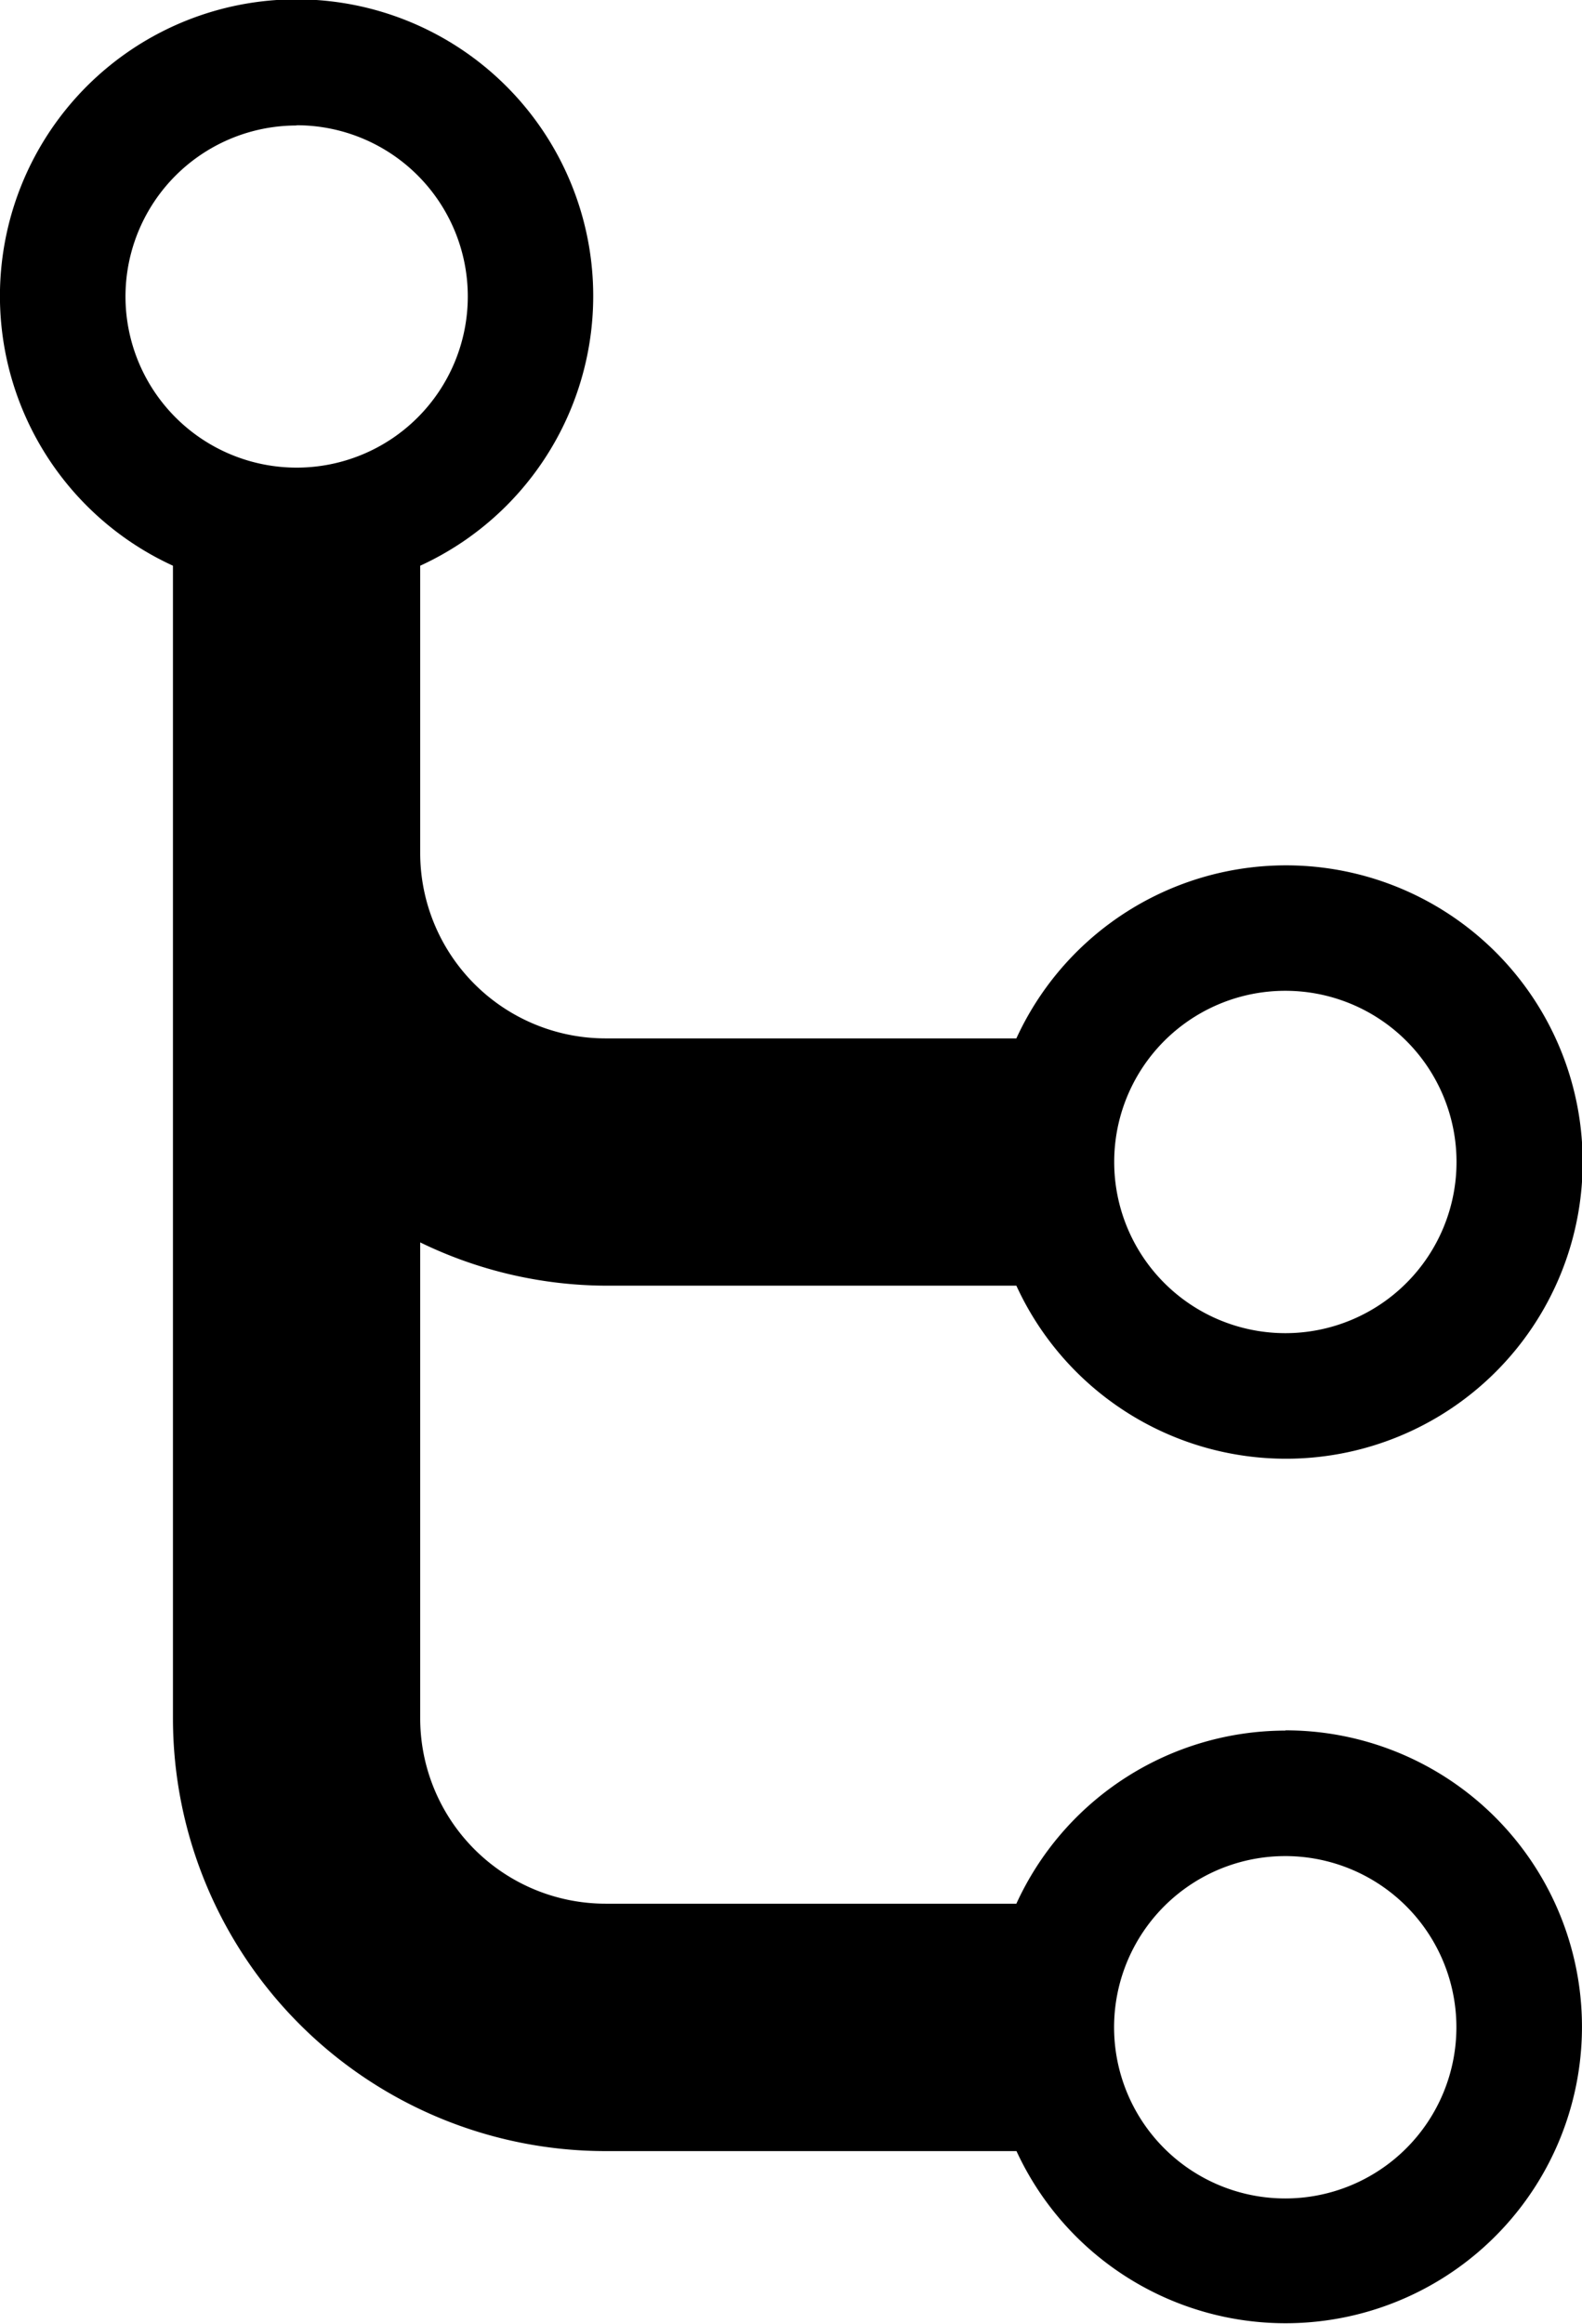 <svg xmlns="http://www.w3.org/2000/svg" width="13.162" height="19.332" viewBox="0 0 13.162 19.332"><path d="M16.11,16.041a2.465,2.465,0,0,0-2.238,1.44H10.454a1.543,1.543,0,0,1-1.542-1.542V11.98a3.562,3.562,0,0,0,1.542.36h3.418a2.468,2.468,0,1,0,0-2.057H10.454A1.543,1.543,0,0,1,8.912,8.74V6.351a2.468,2.468,0,1,0-2.057,0v9.588a3.6,3.6,0,0,0,3.6,3.6h3.418a2.466,2.466,0,1,0,2.238-3.5Zm0-6.154a1.424,1.424,0,1,1-1.424,1.424A1.423,1.423,0,0,1,16.11,9.887Zm-8.226-7.2A1.424,1.424,0,1,1,6.46,4.113,1.423,1.423,0,0,1,7.884,2.689ZM16.11,19.933a1.424,1.424,0,1,1,1.423-1.424,1.424,1.424,0,0,1-1.423,1.424Z" transform="translate(-5.416 -1.645)"/></svg>